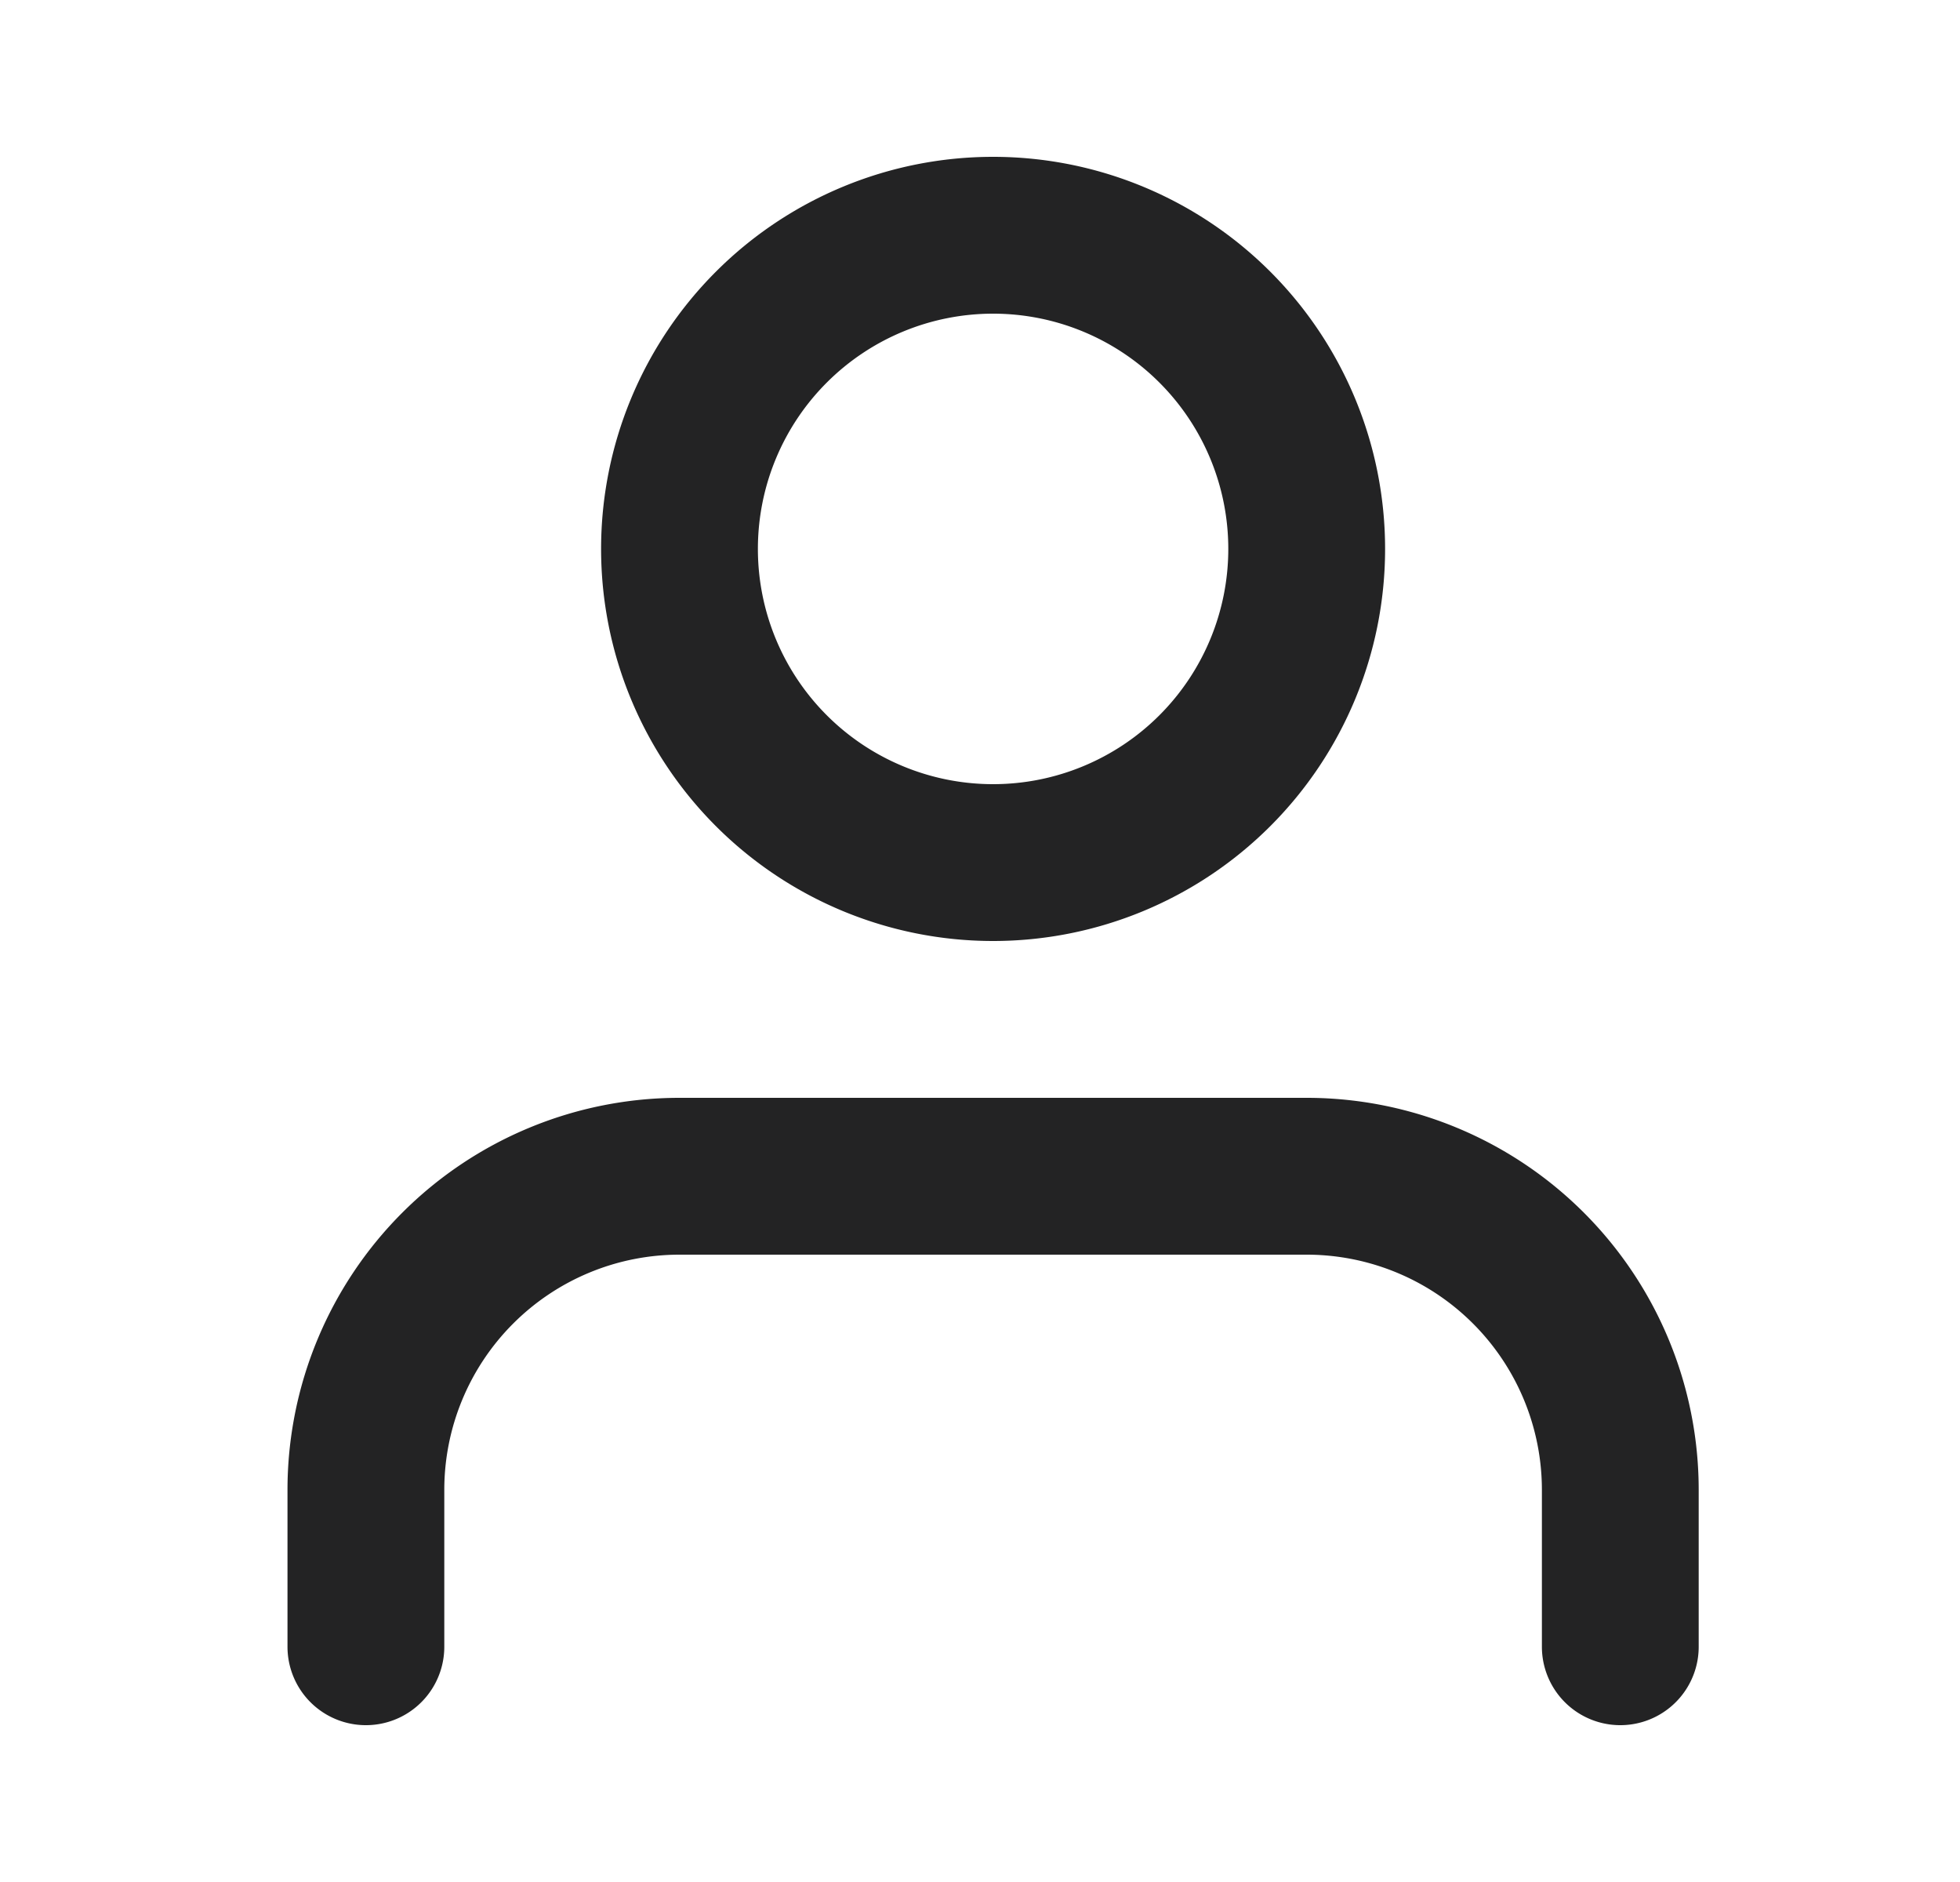 <svg xmlns="http://www.w3.org/2000/svg" width="25" height="24" fill="none"><path stroke="#232324" stroke-linecap="round" stroke-linejoin="round" stroke-width="2" d="M20.667 21v-2a4 4 0 0 0-4-4h-8a4 4 0 0 0-4 4v2m12-14a4 4 0 1 1-8 0 4 4 0 0 1 8 0Z"/></svg>
